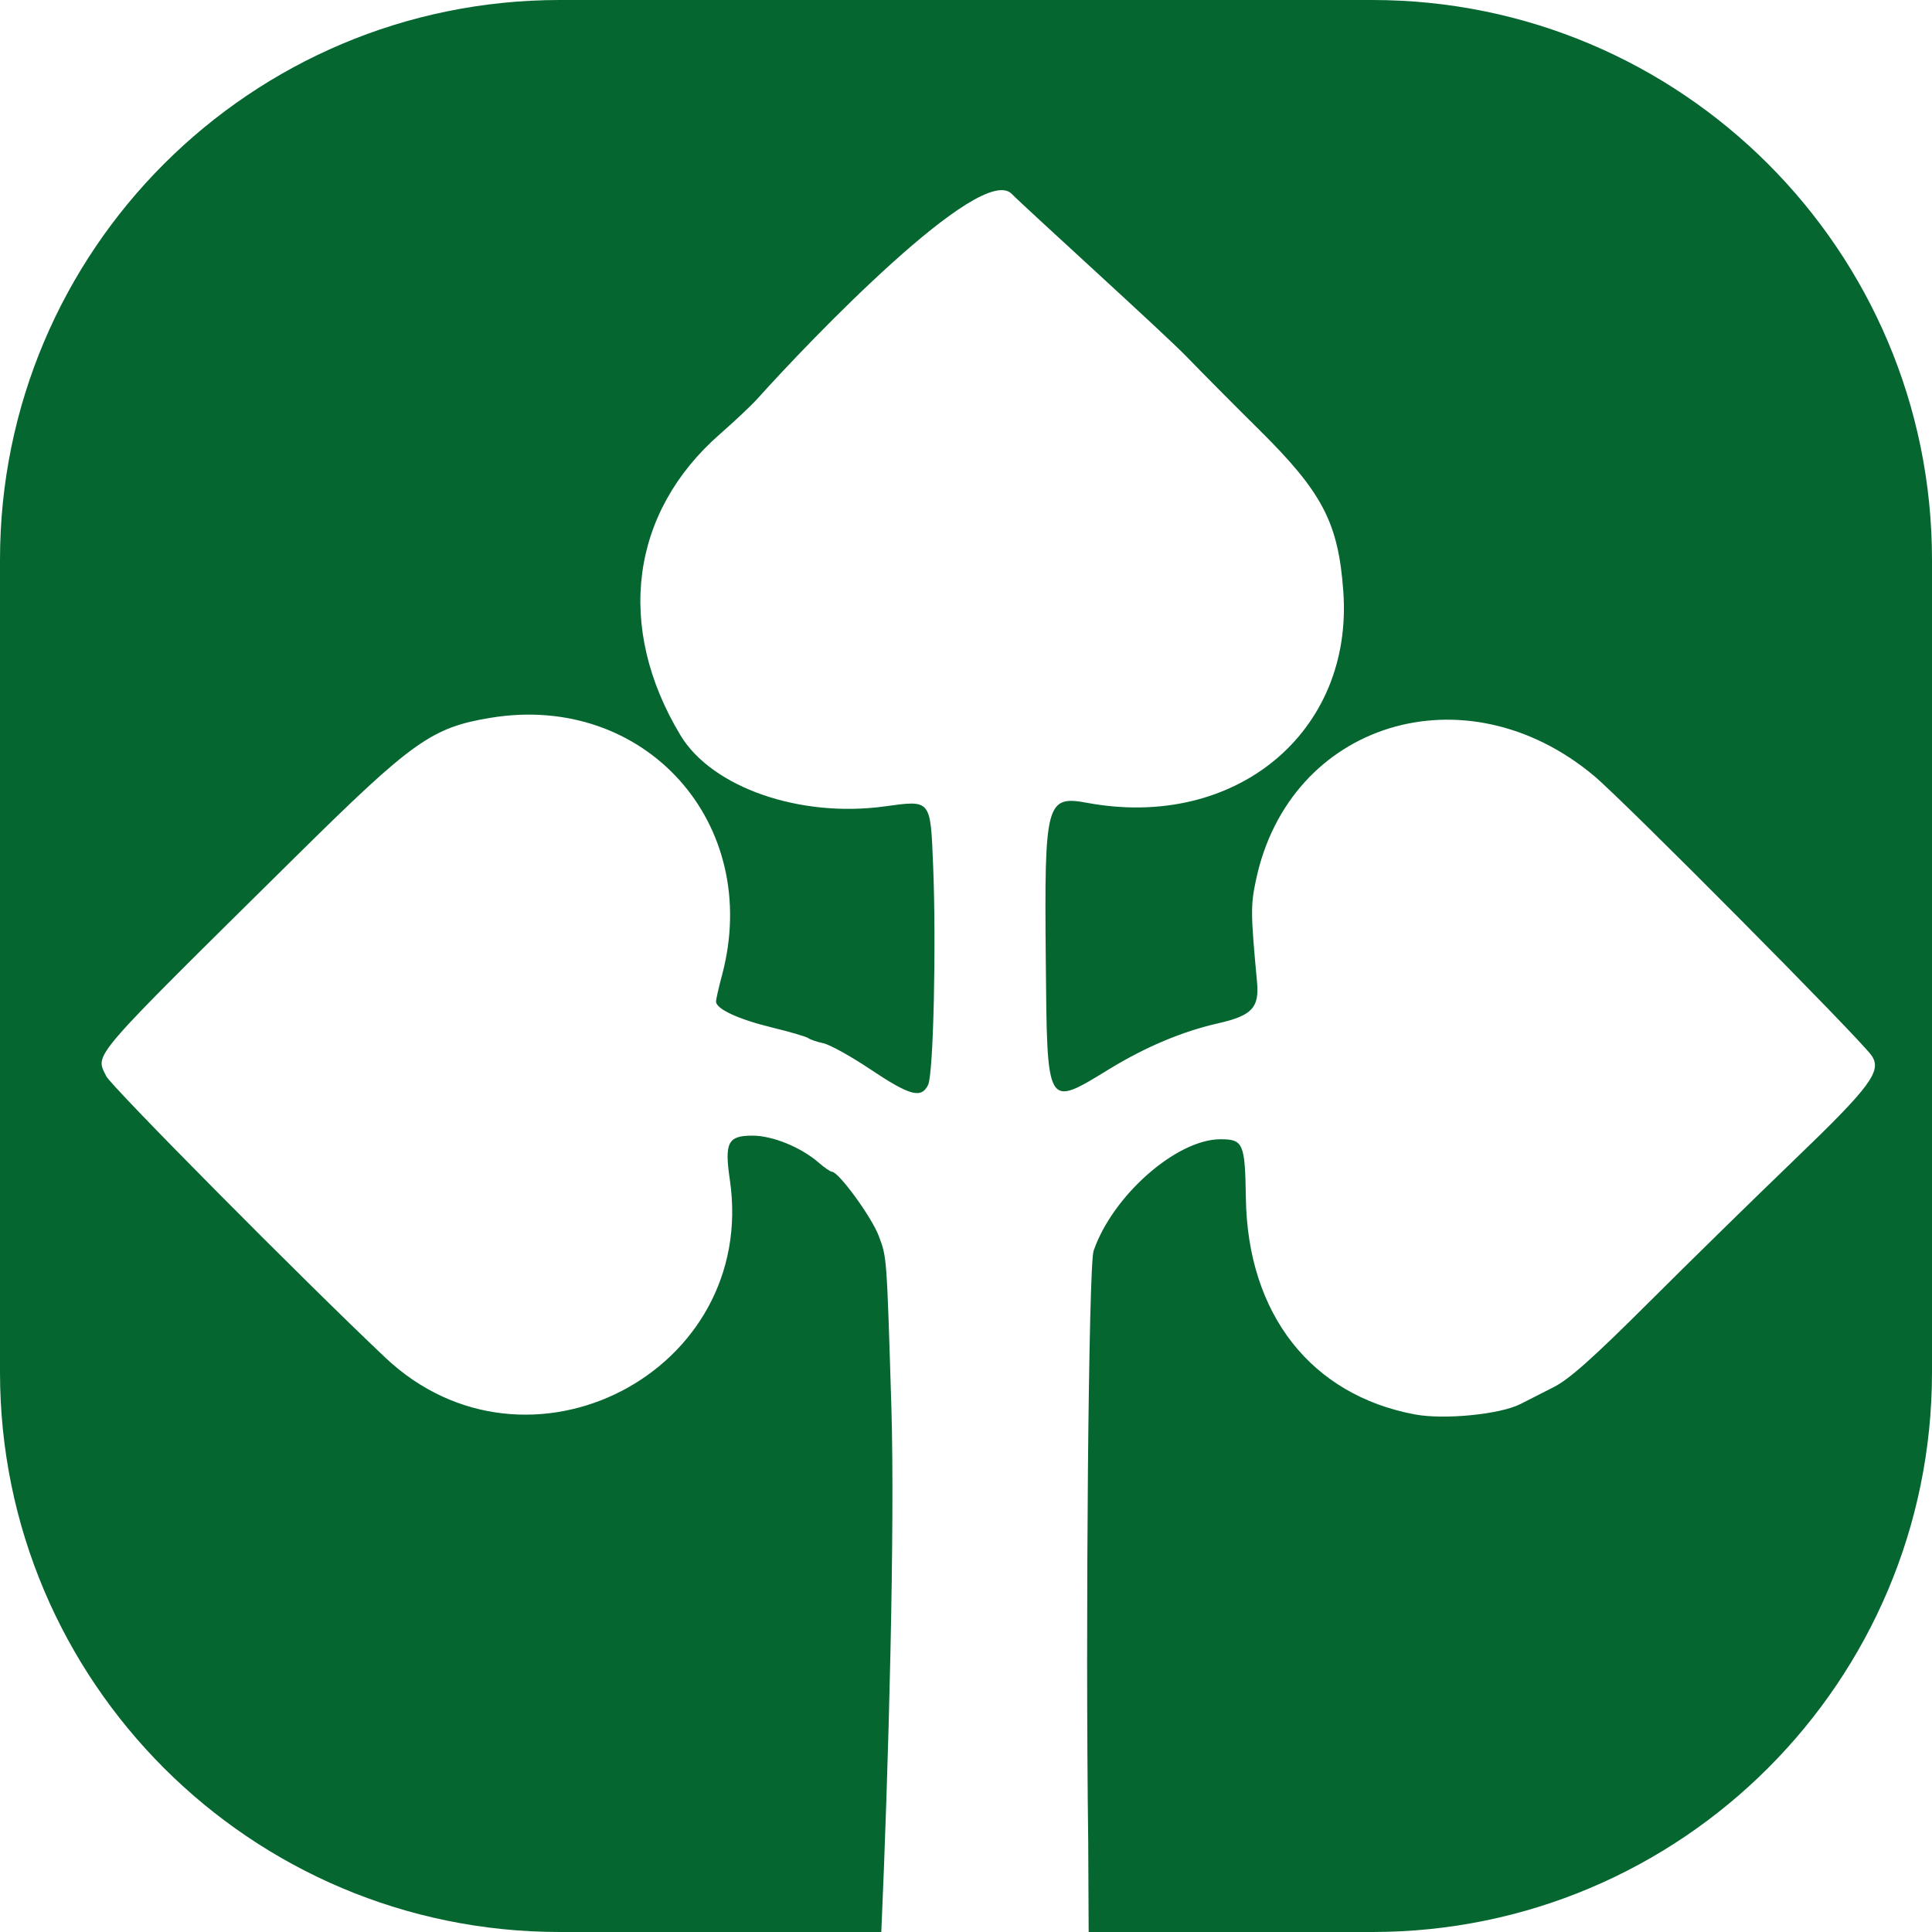 <?xml version="1.0" encoding="utf-8"?>
<svg xmlns="http://www.w3.org/2000/svg" viewBox="14.838 272.965 107.142 107.142" width="107.142px" height="107.142px">
  <path d="M 45.881 272.965 L 90.937 272.965 C 108.082 272.965 121.98 286.863 121.98 304.008 L 121.98 349.064 C 121.98 366.209 108.082 380.107 90.937 380.107 L 75.211 380.107 L 75.187 375.096 C 75.025 363.082 75.207 343.14 75.485 342.332 C 76.542 339.263 80.09 336.144 82.523 336.144 C 83.787 336.144 83.884 336.37 83.93 339.416 C 84.028 345.836 87.537 350.325 93.303 351.404 C 94.928 351.708 98.018 351.405 99.153 350.83 C 99.534 350.637 100.365 350.215 100.999 349.891 C 101.871 349.446 103.155 348.303 106.287 345.18 C 108.562 342.912 112.181 339.366 114.331 337.3 C 118.588 333.208 119.218 332.357 118.628 331.499 C 117.982 330.564 104.923 317.404 103.24 315.993 C 96.104 310.015 86.345 313.018 84.491 321.761 C 84.19 323.178 84.194 323.605 84.55 327.443 C 84.679 328.846 84.26 329.29 82.408 329.71 C 80.412 330.163 78.398 331.008 76.378 332.239 C 72.832 334.401 72.911 334.536 72.833 326.153 C 72.751 317.448 72.853 317.067 75.138 317.489 C 83.337 319.005 89.894 313.592 89.334 305.77 C 89.062 301.964 88.187 300.282 84.671 296.801 C 83.305 295.449 81.493 293.625 80.646 292.748 C 79.396 291.453 71.757 284.54 70.943 283.715 C 69.222 281.97 59.756 291.829 56.848 295.07 C 56.515 295.441 55.577 296.327 54.763 297.038 C 49.793 301.381 48.96 307.744 52.576 313.743 C 54.319 316.633 59.192 318.331 63.897 317.685 C 66.483 317.33 66.436 317.272 66.586 320.962 C 66.766 325.372 66.602 332.529 66.308 333.129 C 65.927 333.902 65.304 333.735 63.111 332.269 C 62.036 331.549 60.865 330.9 60.508 330.823 C 60.152 330.747 59.77 330.617 59.66 330.535 C 59.549 330.453 58.637 330.186 57.631 329.941 C 55.782 329.491 54.547 328.917 54.547 328.507 C 54.547 328.383 54.695 327.728 54.877 327.051 C 57.131 318.633 50.601 311.362 42.05 312.771 C 38.783 313.309 37.726 314.06 31.317 320.392 C 19.635 331.936 20.122 331.372 20.728 332.643 C 20.993 333.2 31.628 343.926 36.202 348.25 C 44.066 355.684 56.884 349.069 55.312 338.386 C 55.008 336.325 55.204 335.943 56.56 335.943 C 57.682 335.943 59.254 336.584 60.242 337.442 C 60.562 337.72 60.893 337.948 60.977 337.948 C 61.347 337.948 63.18 340.463 63.571 341.507 C 64.022 342.711 64.01 342.56 64.27 350.975 C 64.474 357.611 64.116 370.973 63.712 380.107 L 45.881 380.107 C 28.736 380.107 14.838 366.209 14.838 349.064 L 14.838 304.008 C 14.838 286.863 28.736 272.965 45.881 272.965 Z" style="stroke: rgba(5, 102, 48, 0); stroke-opacity: 0; fill: rgb(5, 102, 48);" transform="matrix(1, 0, 0, 1, 1.1368683772161603e-13, 2.842170943040401e-14)"/>
</svg>